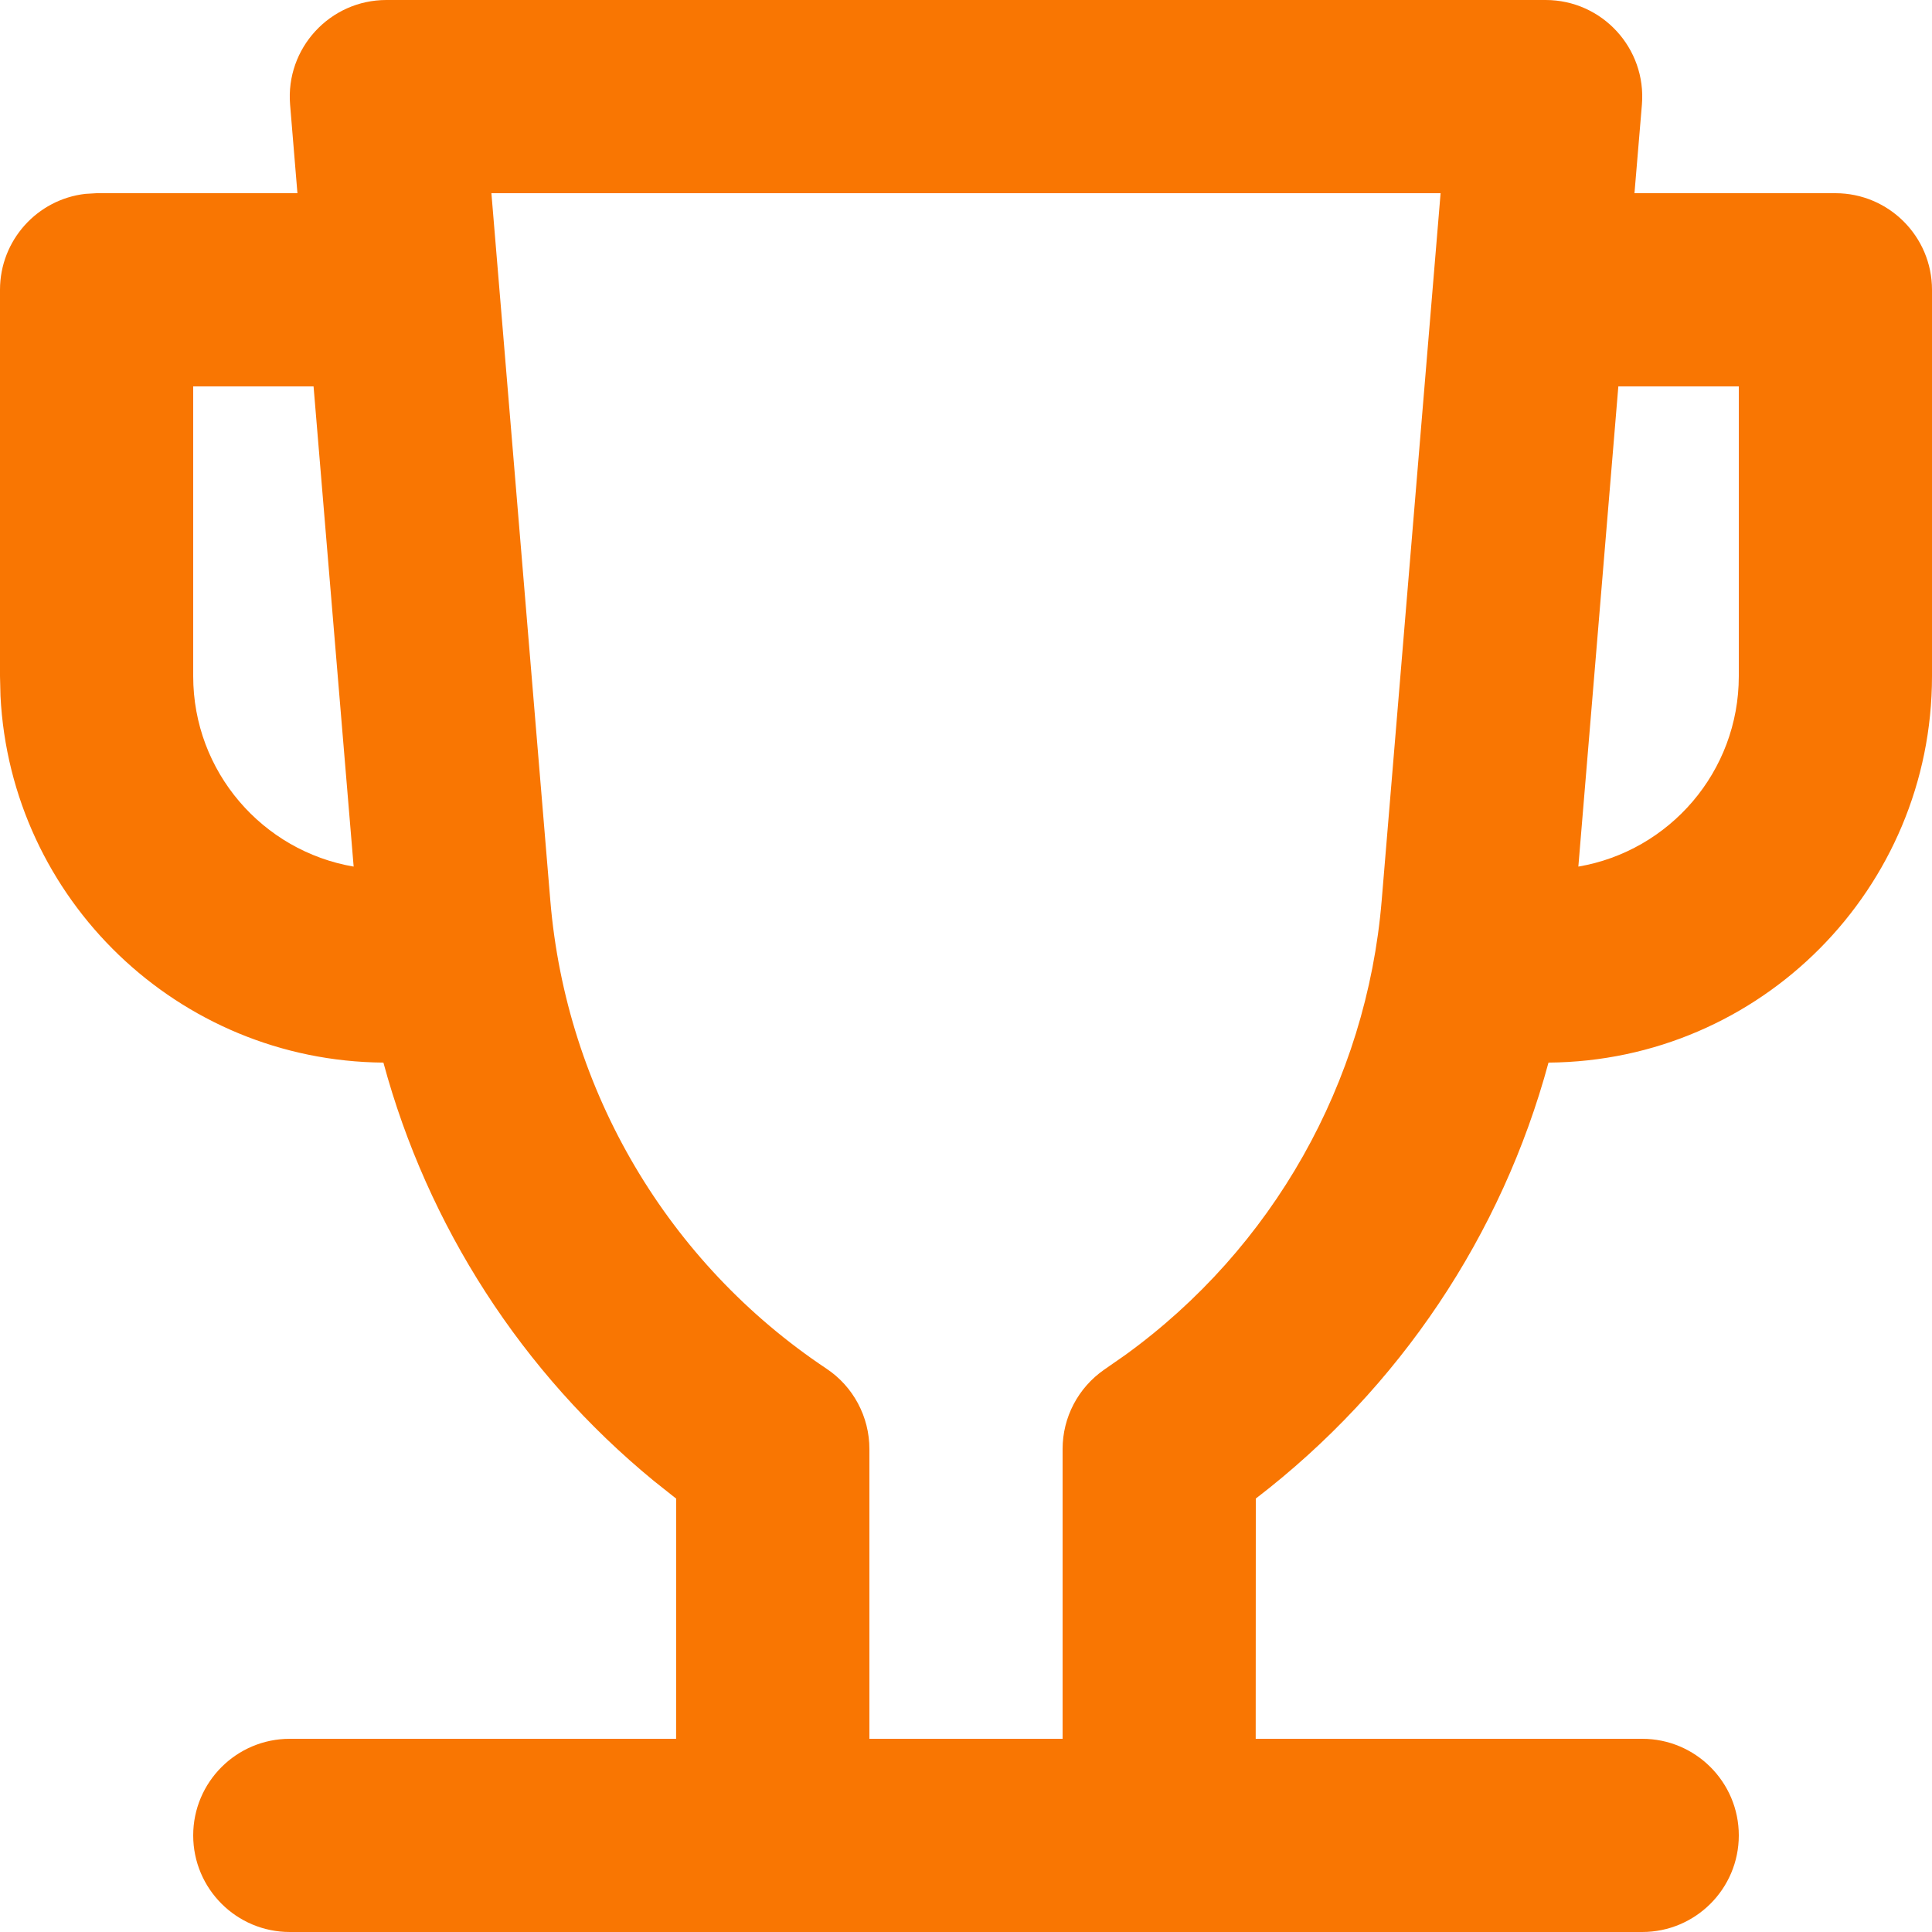<?xml version="1.0" encoding="UTF-8"?> <svg xmlns="http://www.w3.org/2000/svg" width="20" height="20" viewBox="0 0 20 20" fill="none"><path fill-rule="evenodd" clip-rule="evenodd" d="M16 0C16.585 0 17.045 0.5 16.997 1.083L16.92 2H19C19.552 2 20 2.448 20 3V7C20 9.199 18.226 10.984 16.03 11C15.548 12.781 14.491 14.369 13 15.513L12.999 18H17C17.552 18 18 18.448 18 19C18 19.552 17.552 20 17 20H3C2.448 20 2 19.552 2 19C2 18.448 2.448 18 3 18H6.999L7 15.514L6.767 15.329C5.403 14.209 4.427 12.693 3.969 11C1.842 10.983 0.111 9.308 0.005 7.205L0 7V3C0 2.487 0.386 2.064 0.883 2.007L1 2H3.079L3.003 1.083C2.955 0.5 3.415 0 4 0H16ZM14.913 2H5.087L5.697 9.324C5.861 11.29 6.913 13.074 8.555 14.168C8.833 14.353 9 14.666 9 15V18H11V15C11 14.672 11.161 14.366 11.43 14.179L11.647 14.028C13.175 12.923 14.146 11.205 14.303 9.324L14.913 2ZM3.246 4H2V7C2 7.989 2.718 8.81 3.661 8.971L3.246 4ZM18 7V4H16.753L16.339 8.971C17.282 8.81 18 7.989 18 7Z" fill="#F97602"></path></svg> 